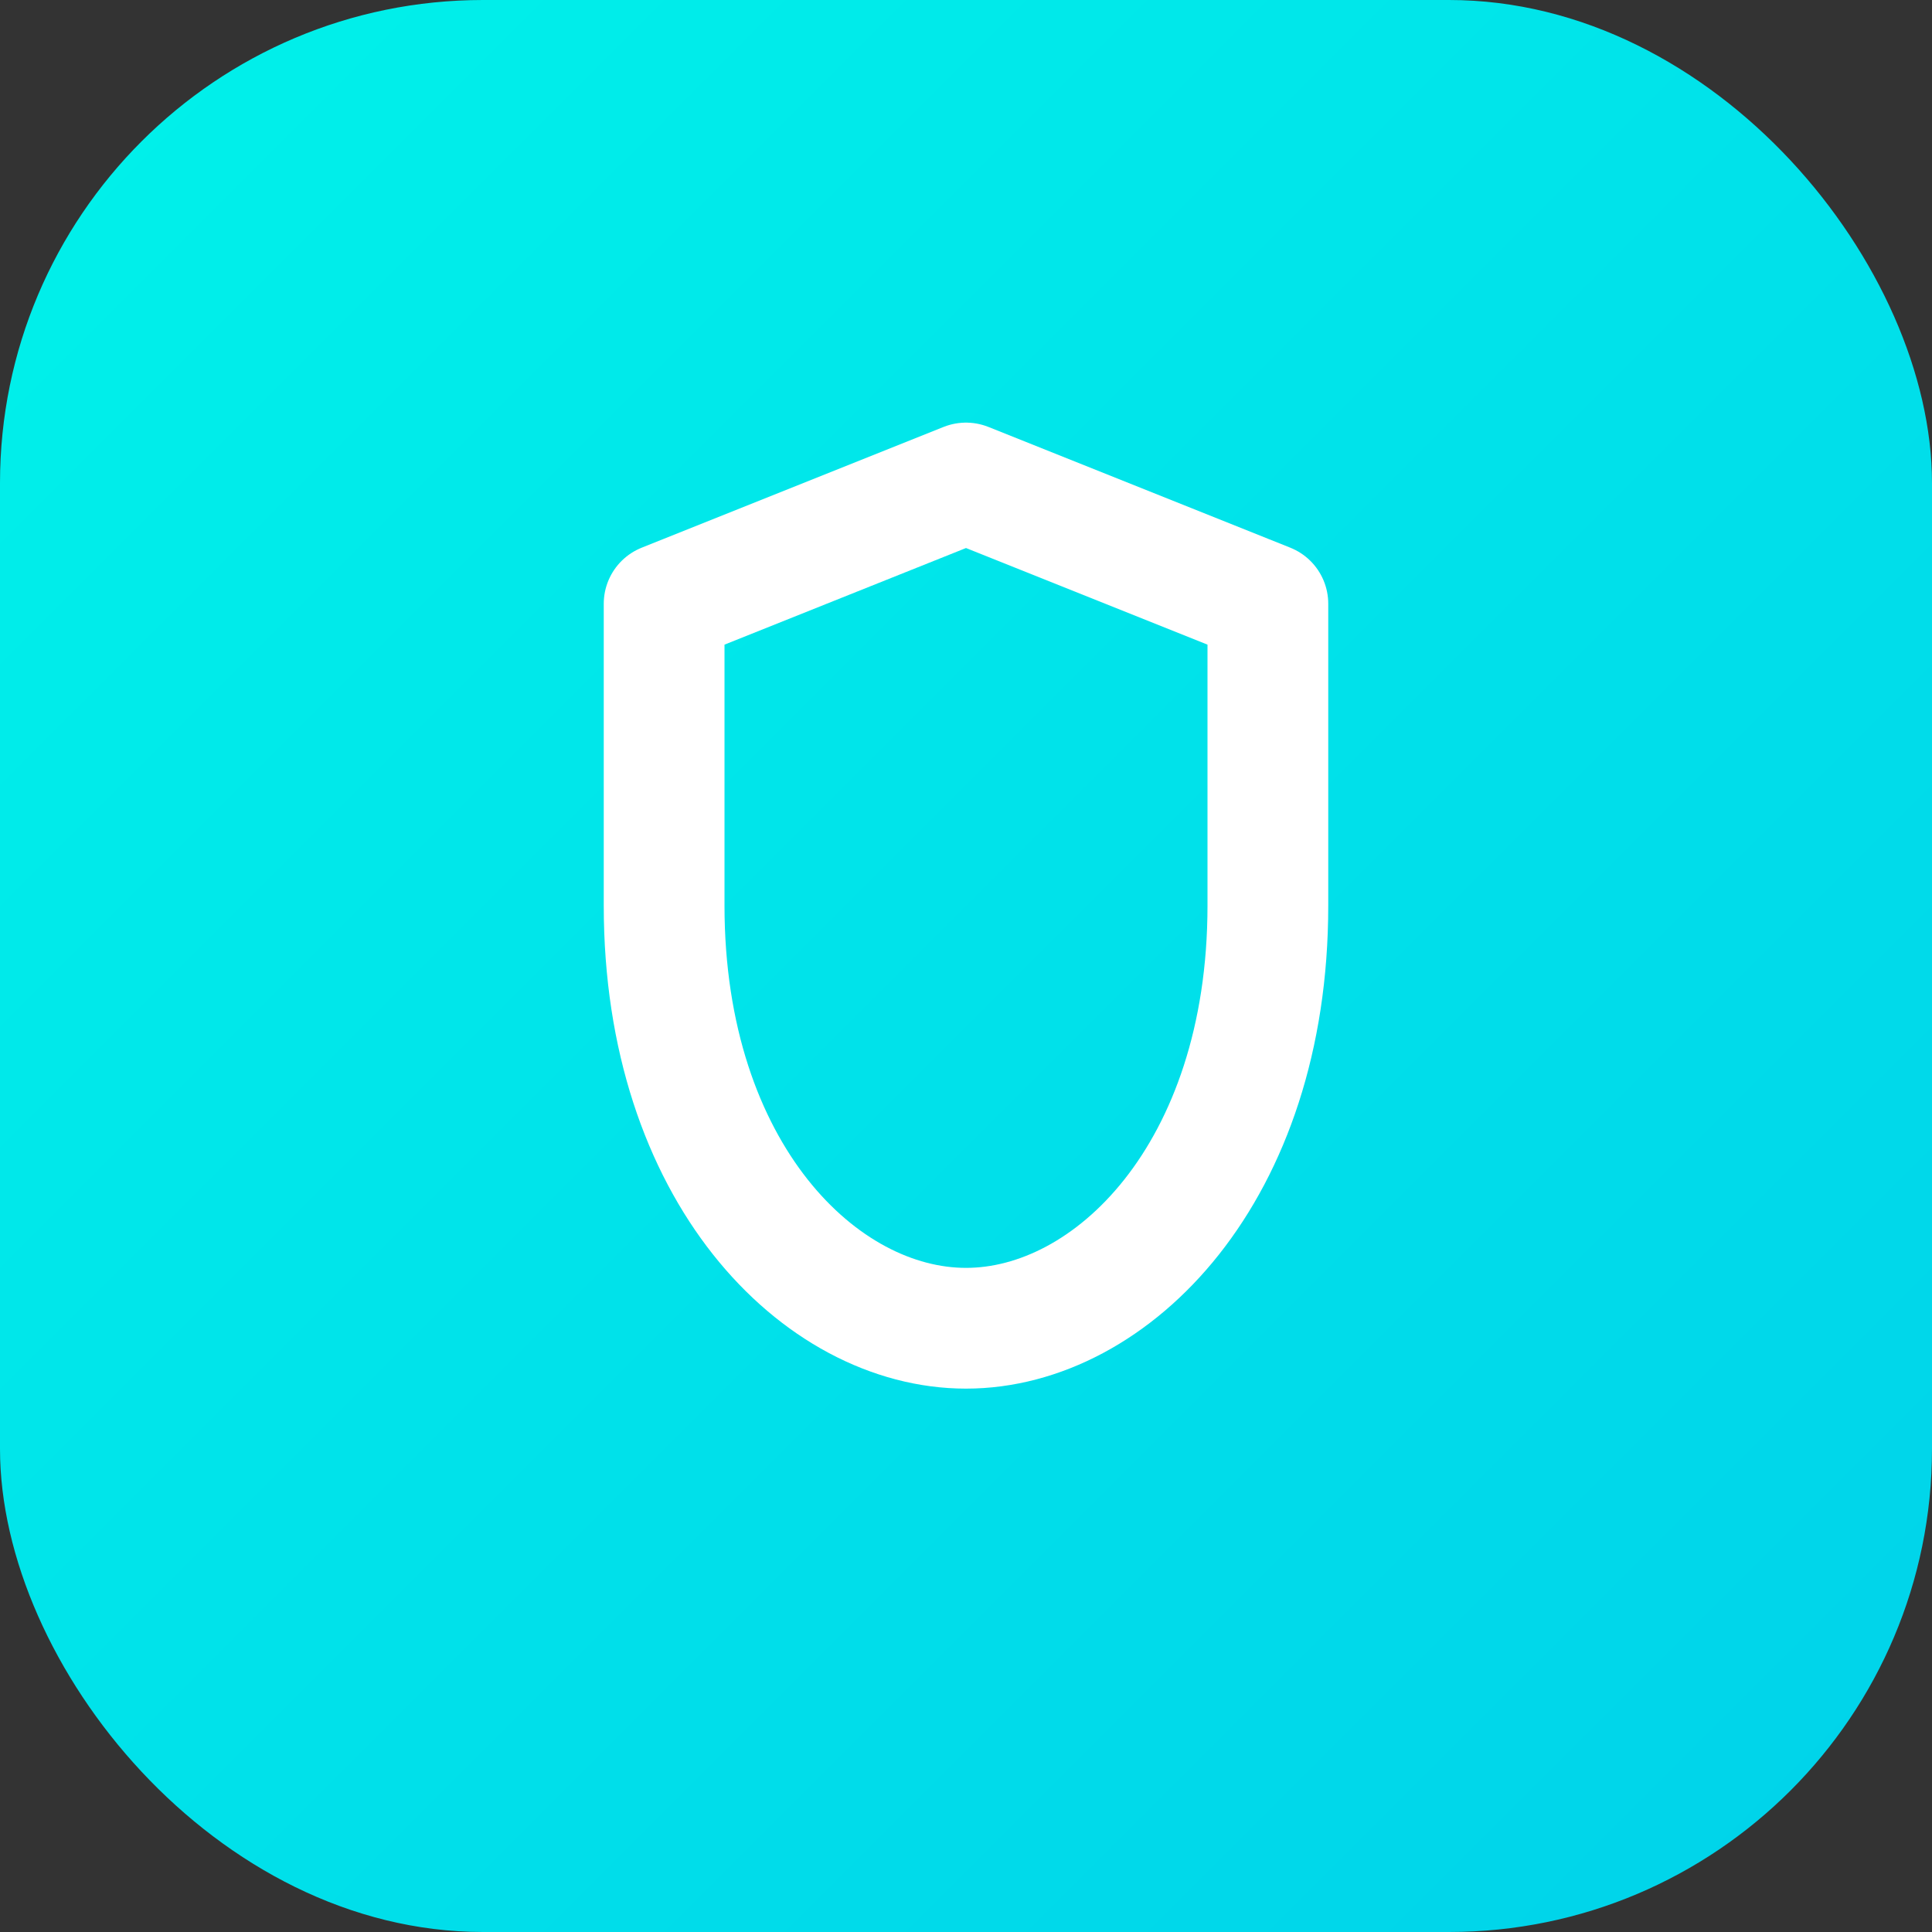 <svg width="32" height="32" viewBox="0 0 32 32" fill="none" xmlns="http://www.w3.org/2000/svg">
  <rect x="0" y="0" width="32" height="32" fill="#333333" stroke="none"/>
  <rect width="32" height="32" rx="8" fill="url(#paint0_linear)"/>
  <path d="M16 8L21 10V15C21 19.418 18.418 22 16 22C13.582 22 11 19.418 11 15V10L16 8Z" stroke="white" stroke-width="2" stroke-linecap="round" stroke-linejoin="round"/>
  <defs>
    <linearGradient id="paint0_linear" x1="0" y1="0" x2="32" y2="32" gradientUnits="userSpaceOnUse">
      <stop stop-color="#00F2EA"/>
      <stop offset="1" stop-color="#00D2EA"/>
    </linearGradient>
  </defs>
</svg> 